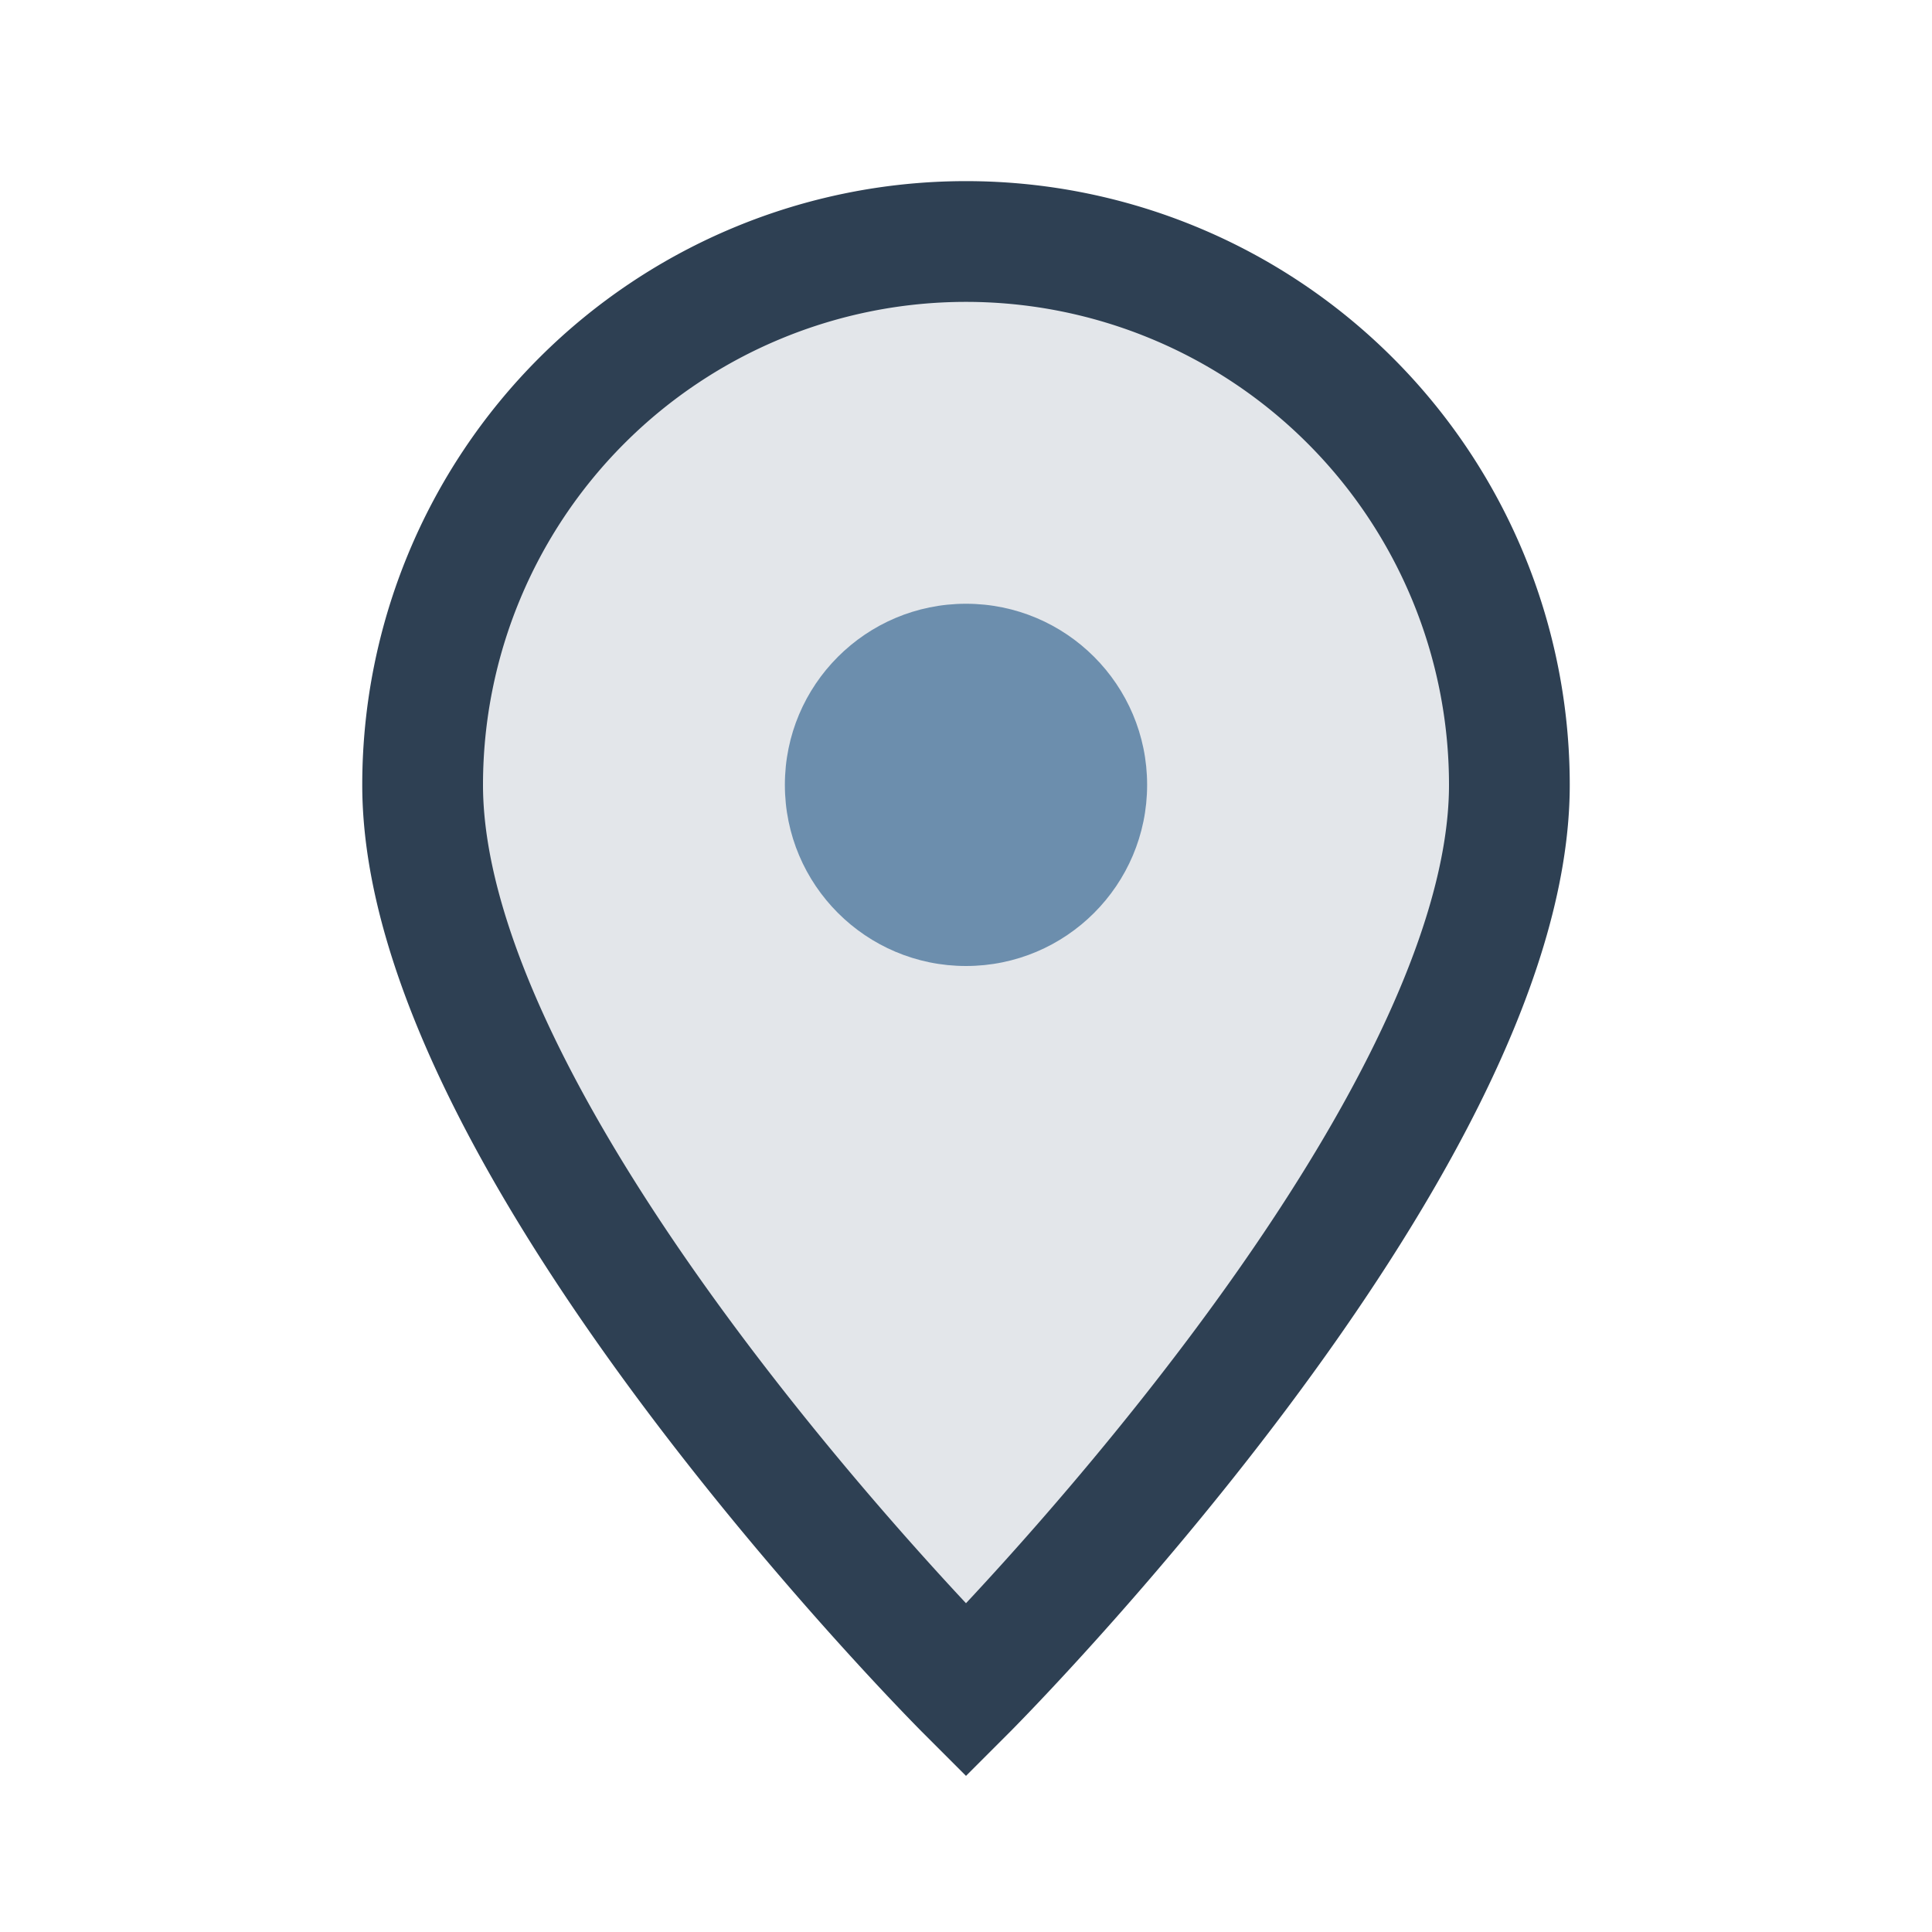 <?xml version="1.0" encoding="UTF-8"?>
<svg xmlns="http://www.w3.org/2000/svg" width="32" height="32" viewBox="0 0 32 32"><path d="M16 4a9 9 0 019 9c0 6-9 15-9 15s-9-9-9-15a9 9 0 019-9z" fill="#E3E6EA" stroke="#2E4053" stroke-width="2"/><circle cx="16" cy="13" r="3" fill="#6C8EAD"/></svg>